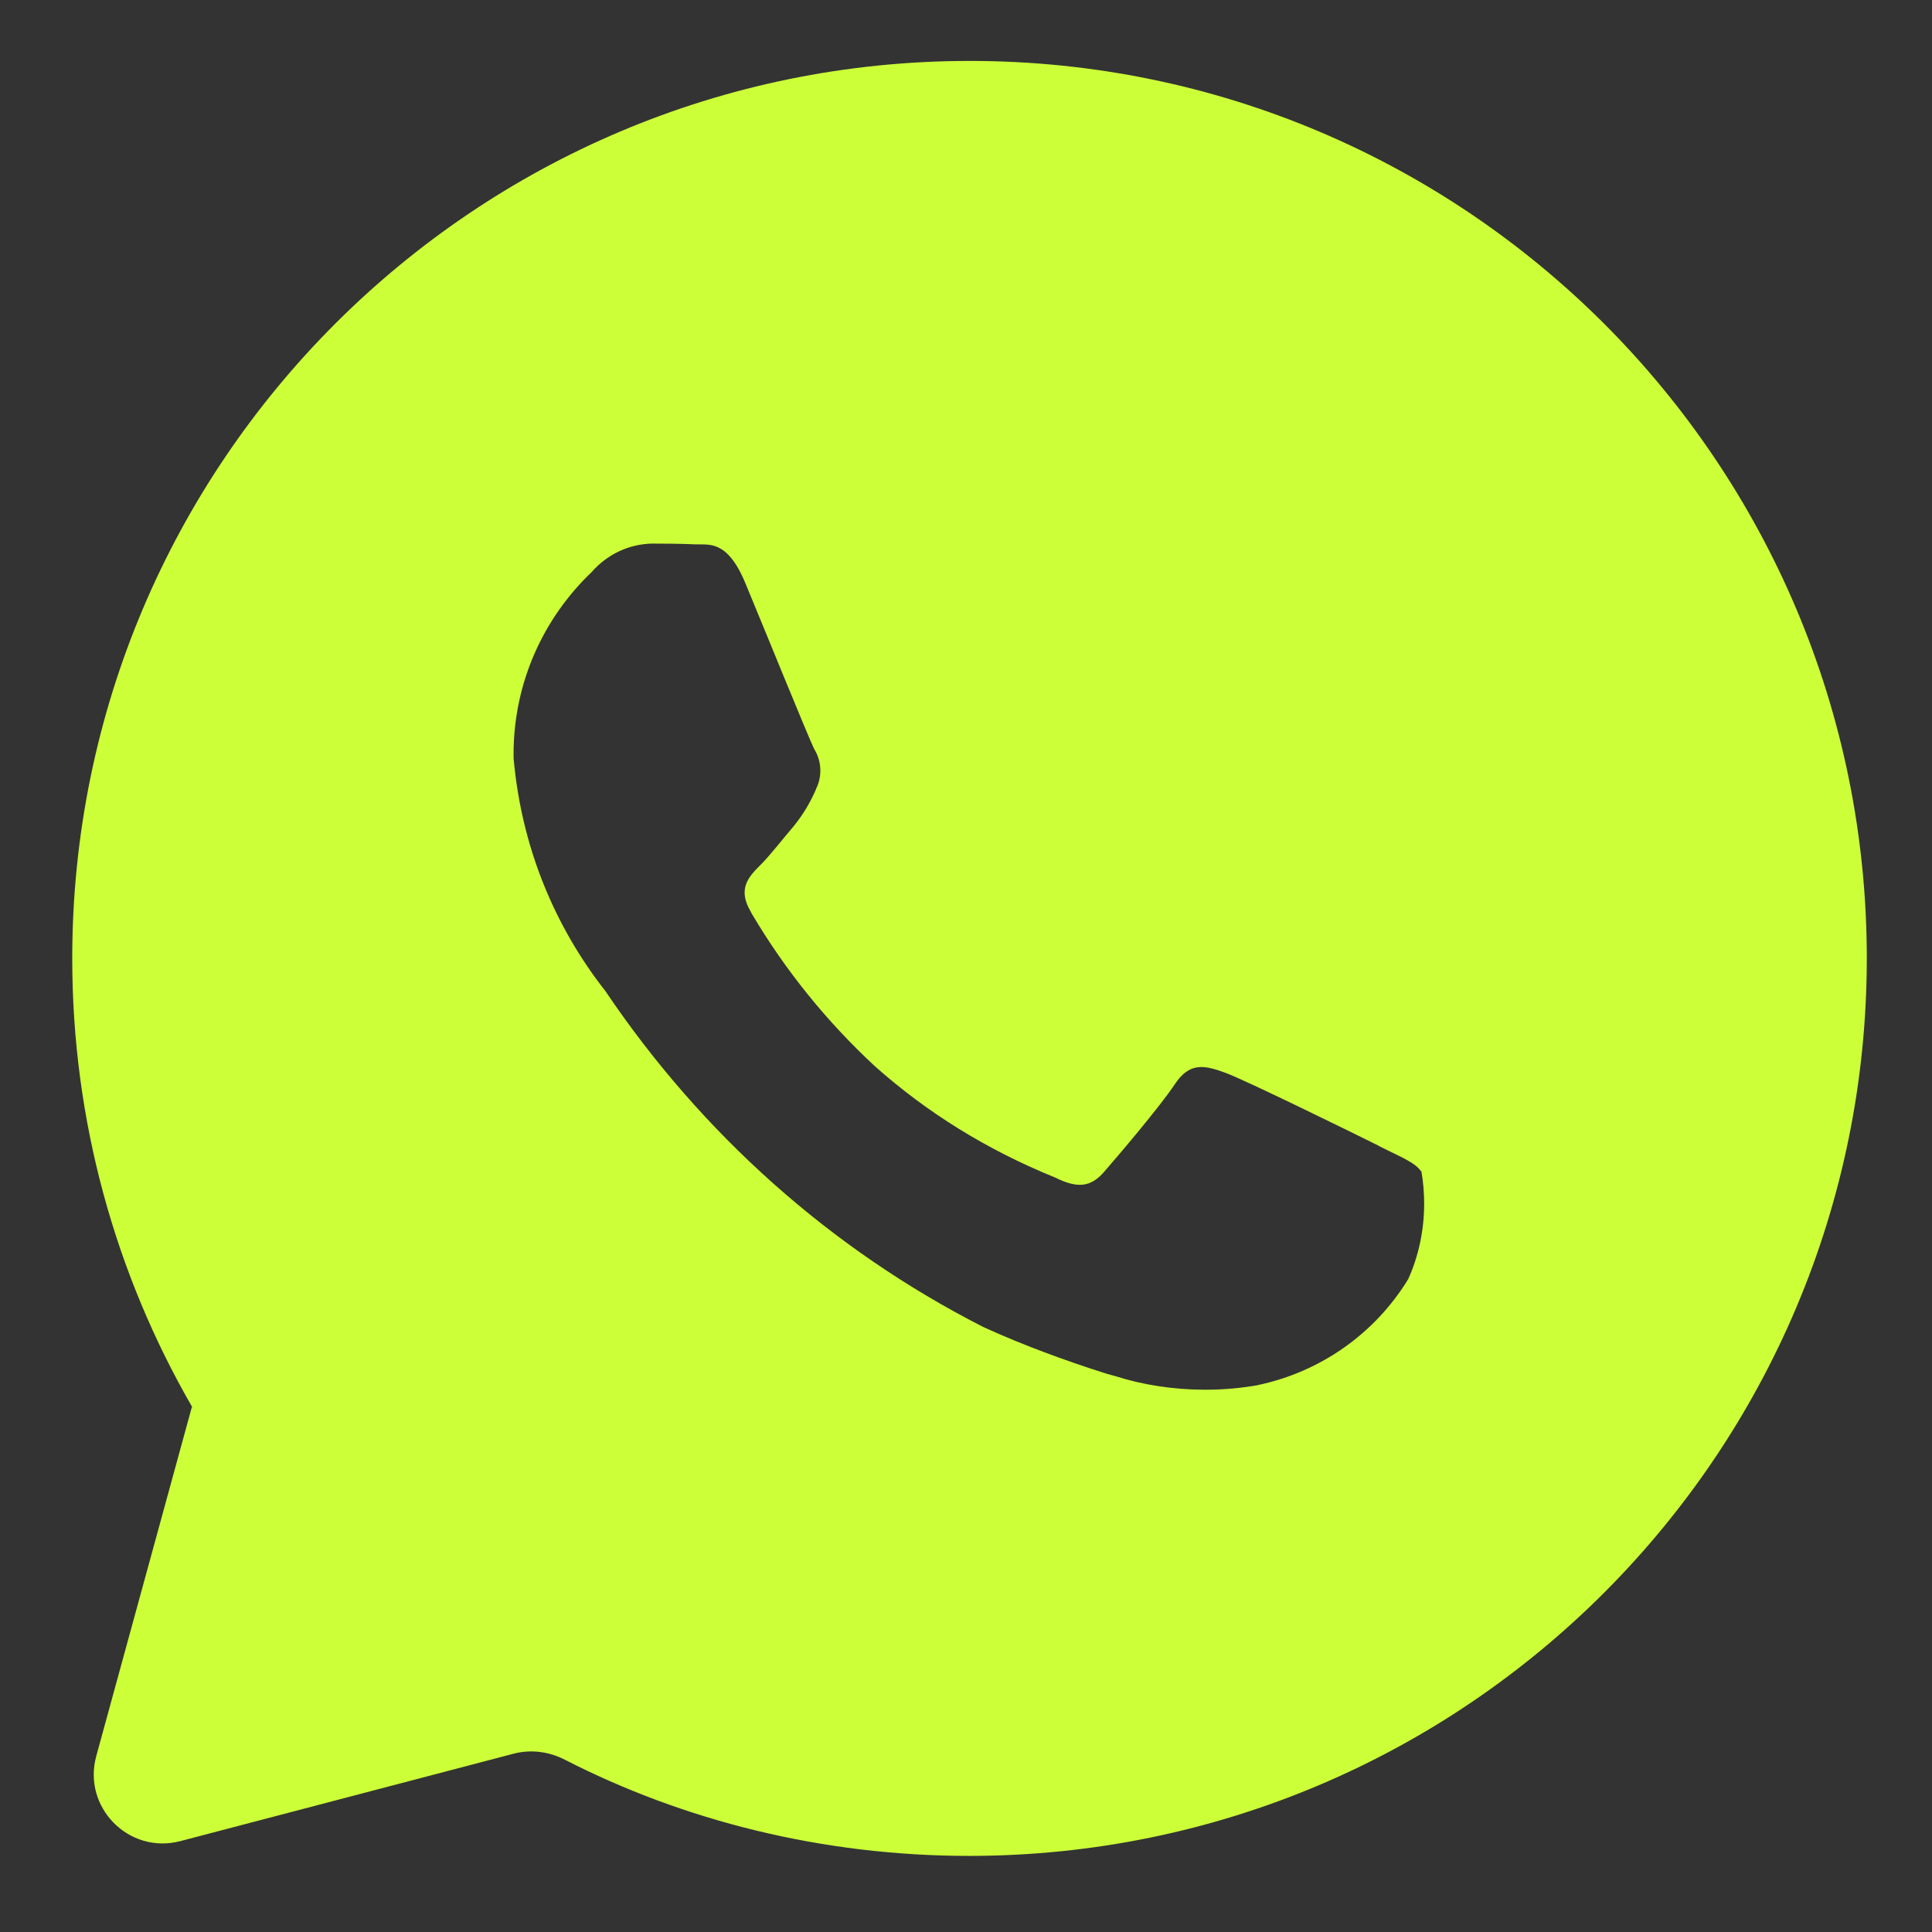 <?xml version="1.0" encoding="UTF-8"?> <svg xmlns="http://www.w3.org/2000/svg" width="28" height="28" viewBox="0 0 28 28" fill="none"><rect x="0" y="0" width="28" height="28" fill="#333333" stroke="none"/><path fill-rule="evenodd" clip-rule="evenodd" d="M23.25 4.693C20.897 2.34 17.645 0.883 14.054 0.883C6.871 0.883 1.047 6.706 1.047 13.89C1.047 16.256 1.679 18.474 2.782 20.386C2.782 20.385 2.784 20.385 2.784 20.386L2.816 20.444L2.782 20.386L1.395 25.451C1.192 26.194 1.869 26.878 2.613 26.683L7.443 25.416C7.693 25.35 7.956 25.385 8.186 25.503C9.905 26.384 11.915 26.897 14.046 26.897H14.051C21.234 26.894 27.055 21.07 27.055 13.887C27.055 10.297 25.601 7.047 23.25 4.693ZM17.76 15.548C18.057 15.657 19.652 16.441 19.979 16.604C19.98 16.605 19.98 16.605 19.979 16.606C19.979 16.606 19.979 16.607 19.98 16.607C20.293 16.765 20.506 16.845 20.592 16.972C20.594 16.975 20.599 16.973 20.599 16.97C20.626 17.124 20.64 17.282 20.64 17.444C20.64 17.837 20.556 18.21 20.412 18.531L20.404 18.546C19.93 19.316 19.154 19.881 18.219 20.076L18.246 20.072C17.994 20.117 17.733 20.141 17.468 20.141C17.006 20.141 16.561 20.07 16.174 19.947L16.044 19.911C15.415 19.713 14.801 19.481 14.322 19.264L14.239 19.226C12.044 18.105 10.173 16.439 8.77 14.358L8.78 14.371C8.04 13.432 7.559 12.28 7.444 10.996V11C7.443 10.977 7.443 10.953 7.443 10.93C7.443 9.89 7.879 8.952 8.58 8.286C8.58 8.286 8.581 8.285 8.581 8.284C8.581 8.284 8.582 8.283 8.582 8.283C8.794 8.043 9.101 7.887 9.446 7.878C9.663 7.878 9.88 7.88 10.069 7.889C10.268 7.899 10.536 7.813 10.8 8.446C11.071 9.097 11.72 10.697 11.802 10.86L11.801 10.857C11.857 10.948 11.889 11.055 11.889 11.169C11.889 11.264 11.867 11.352 11.829 11.428L11.824 11.443C11.741 11.636 11.632 11.815 11.504 11.972C11.342 12.161 11.163 12.395 11.017 12.54C10.855 12.702 10.686 12.878 10.875 13.203L10.899 13.248C11.383 14.065 11.981 14.805 12.679 15.452C13.429 16.119 14.292 16.66 15.295 17.067C15.62 17.229 15.811 17.202 16 16.985C16.19 16.768 16.813 16.036 17.028 15.711C17.245 15.386 17.462 15.439 17.76 15.548Z" fill="#CCFF38"></path></svg> 